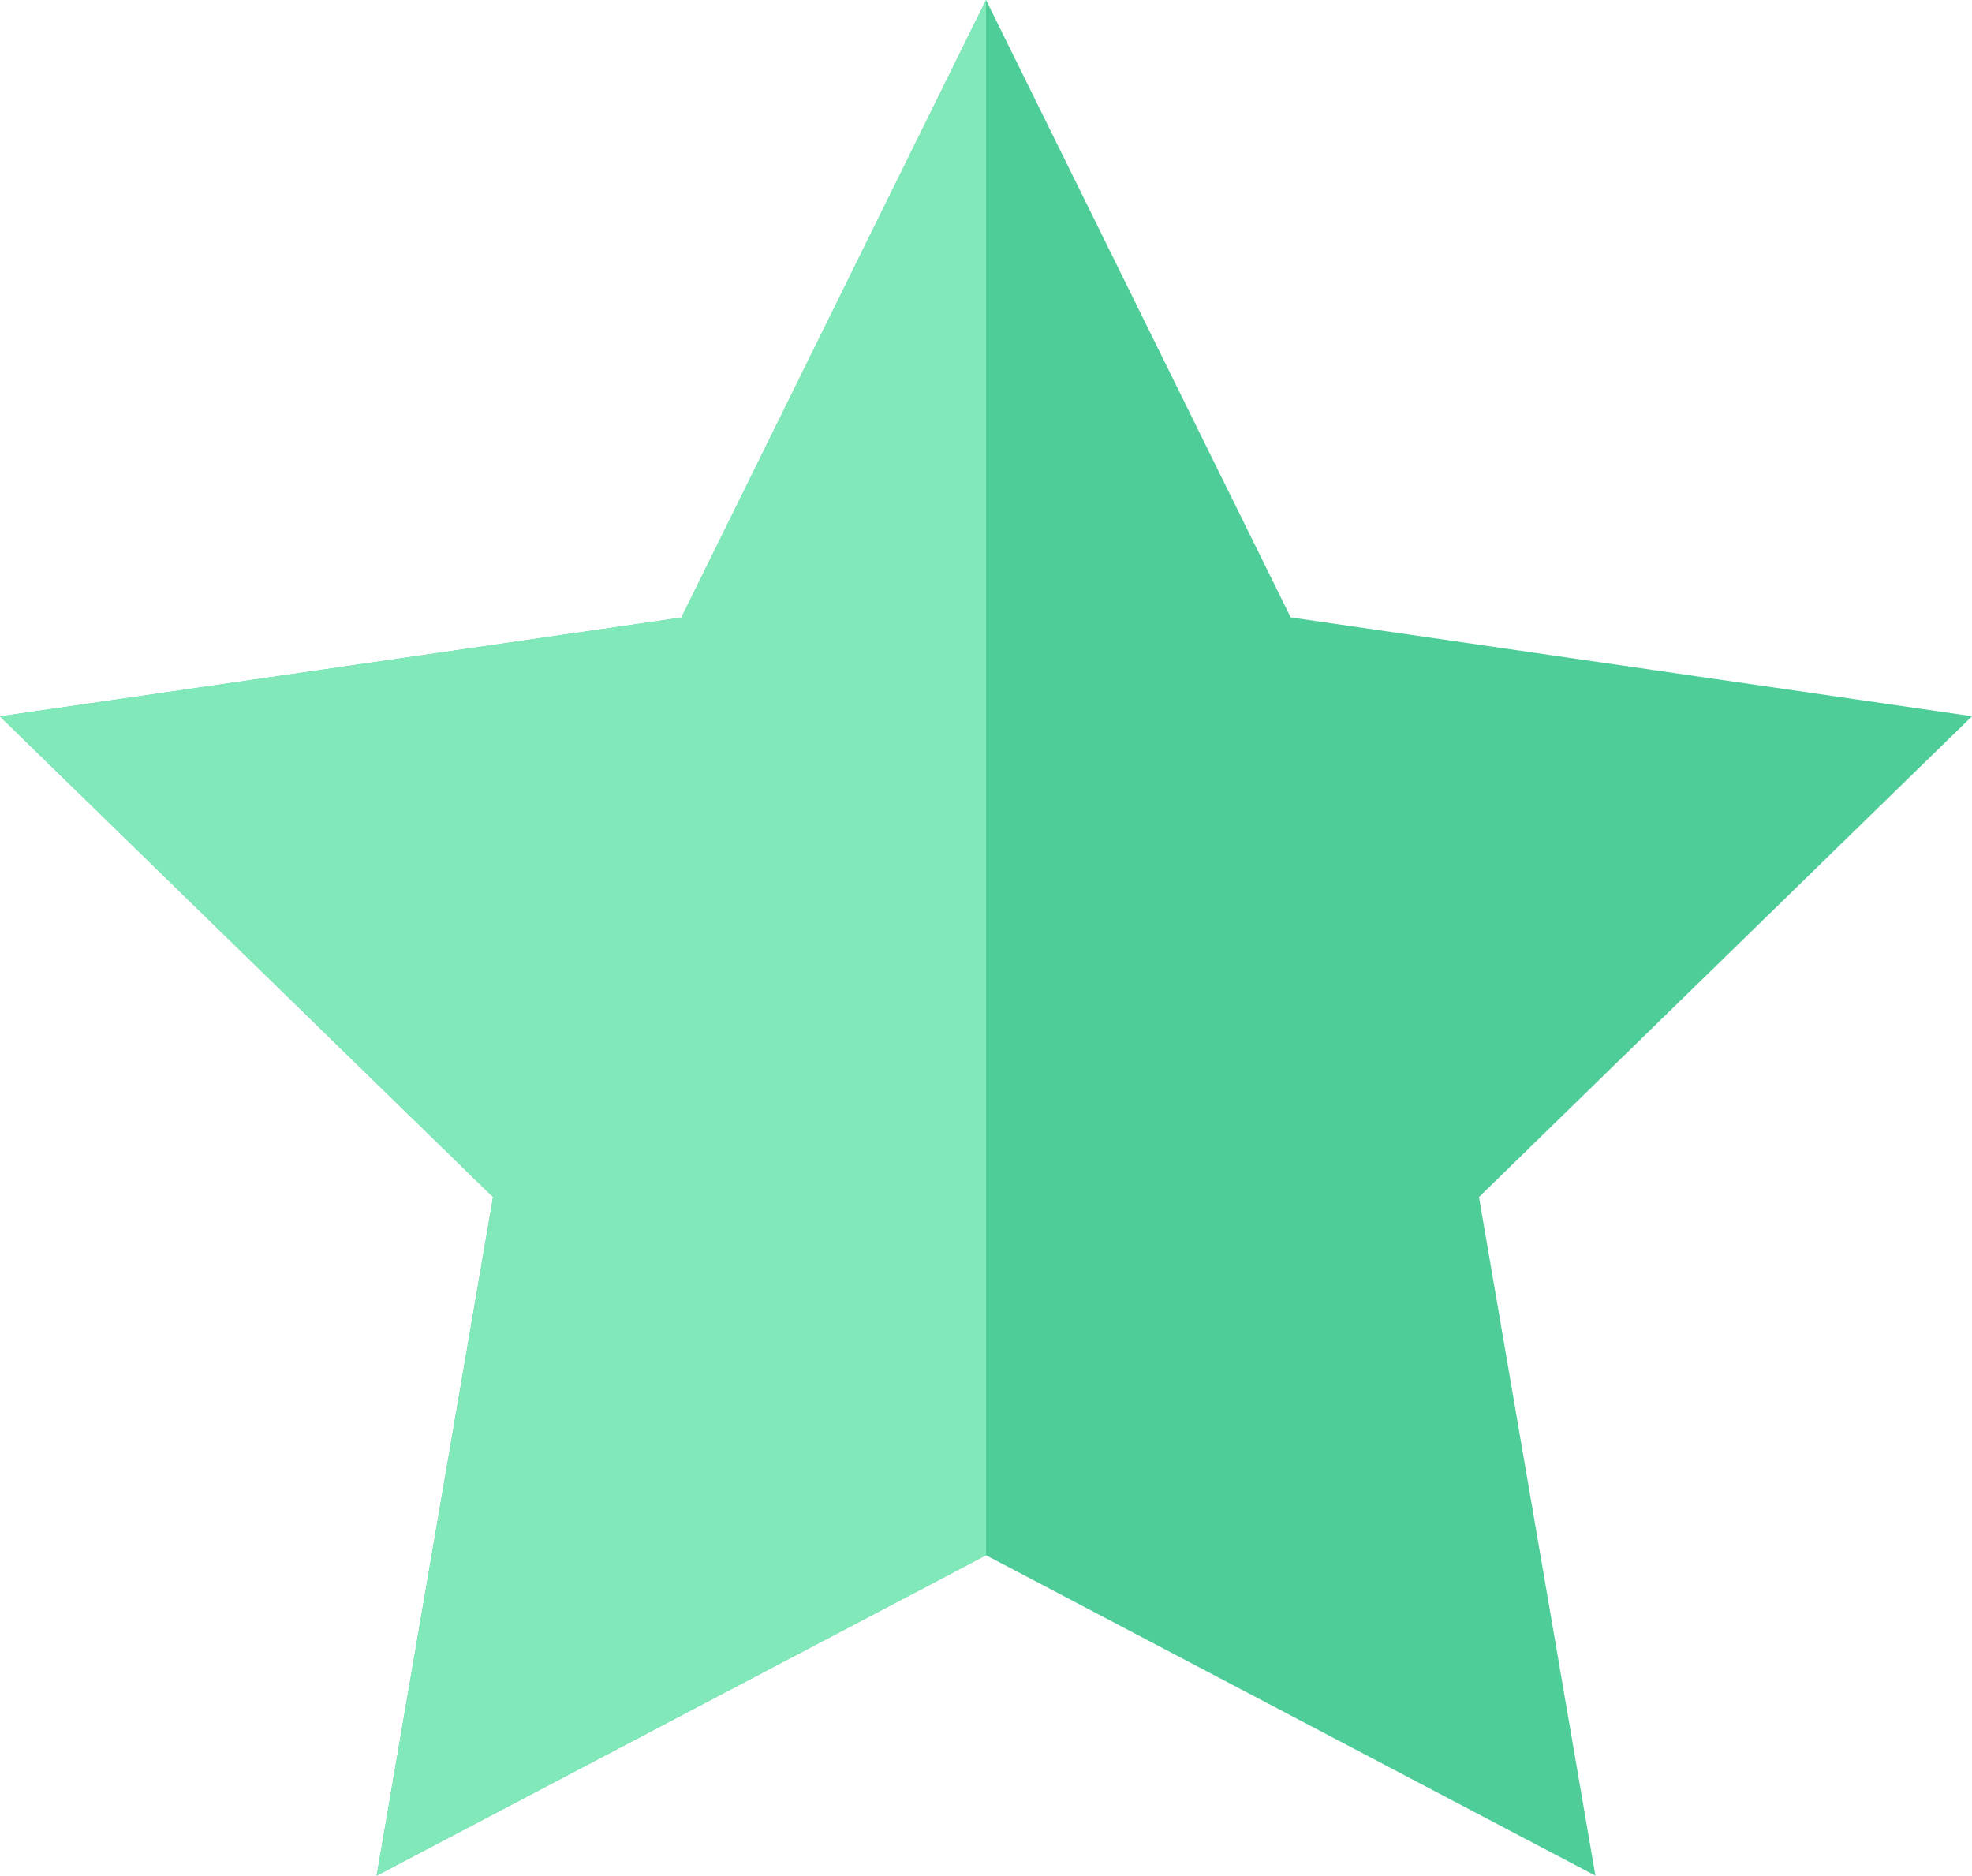 <svg xmlns="http://www.w3.org/2000/svg" width="53.898" height="51.258" viewBox="0 0 53.898 51.258">
  <g id="Gruppe_4386" data-name="Gruppe 4386" transform="translate(-1.071 -2.062)">
    <path id="Pfad_4120" data-name="Pfad 4120" d="M28.021,2.061l8.327,16.874,18.622,2.7L41.494,34.775,44.676,53.32,28.021,44.564,11.366,53.32l3.181-18.545L1.071,21.64l18.622-2.7Z" fill="#4ecd98"/>
    <path id="Pfad_4121" data-name="Pfad 4121" d="M28.021,44.564,11.366,53.32l3.181-18.545L1.071,21.64l18.622-2.7L28.021,2.061Z" fill="#80e8b9"/>
  </g>
</svg>

